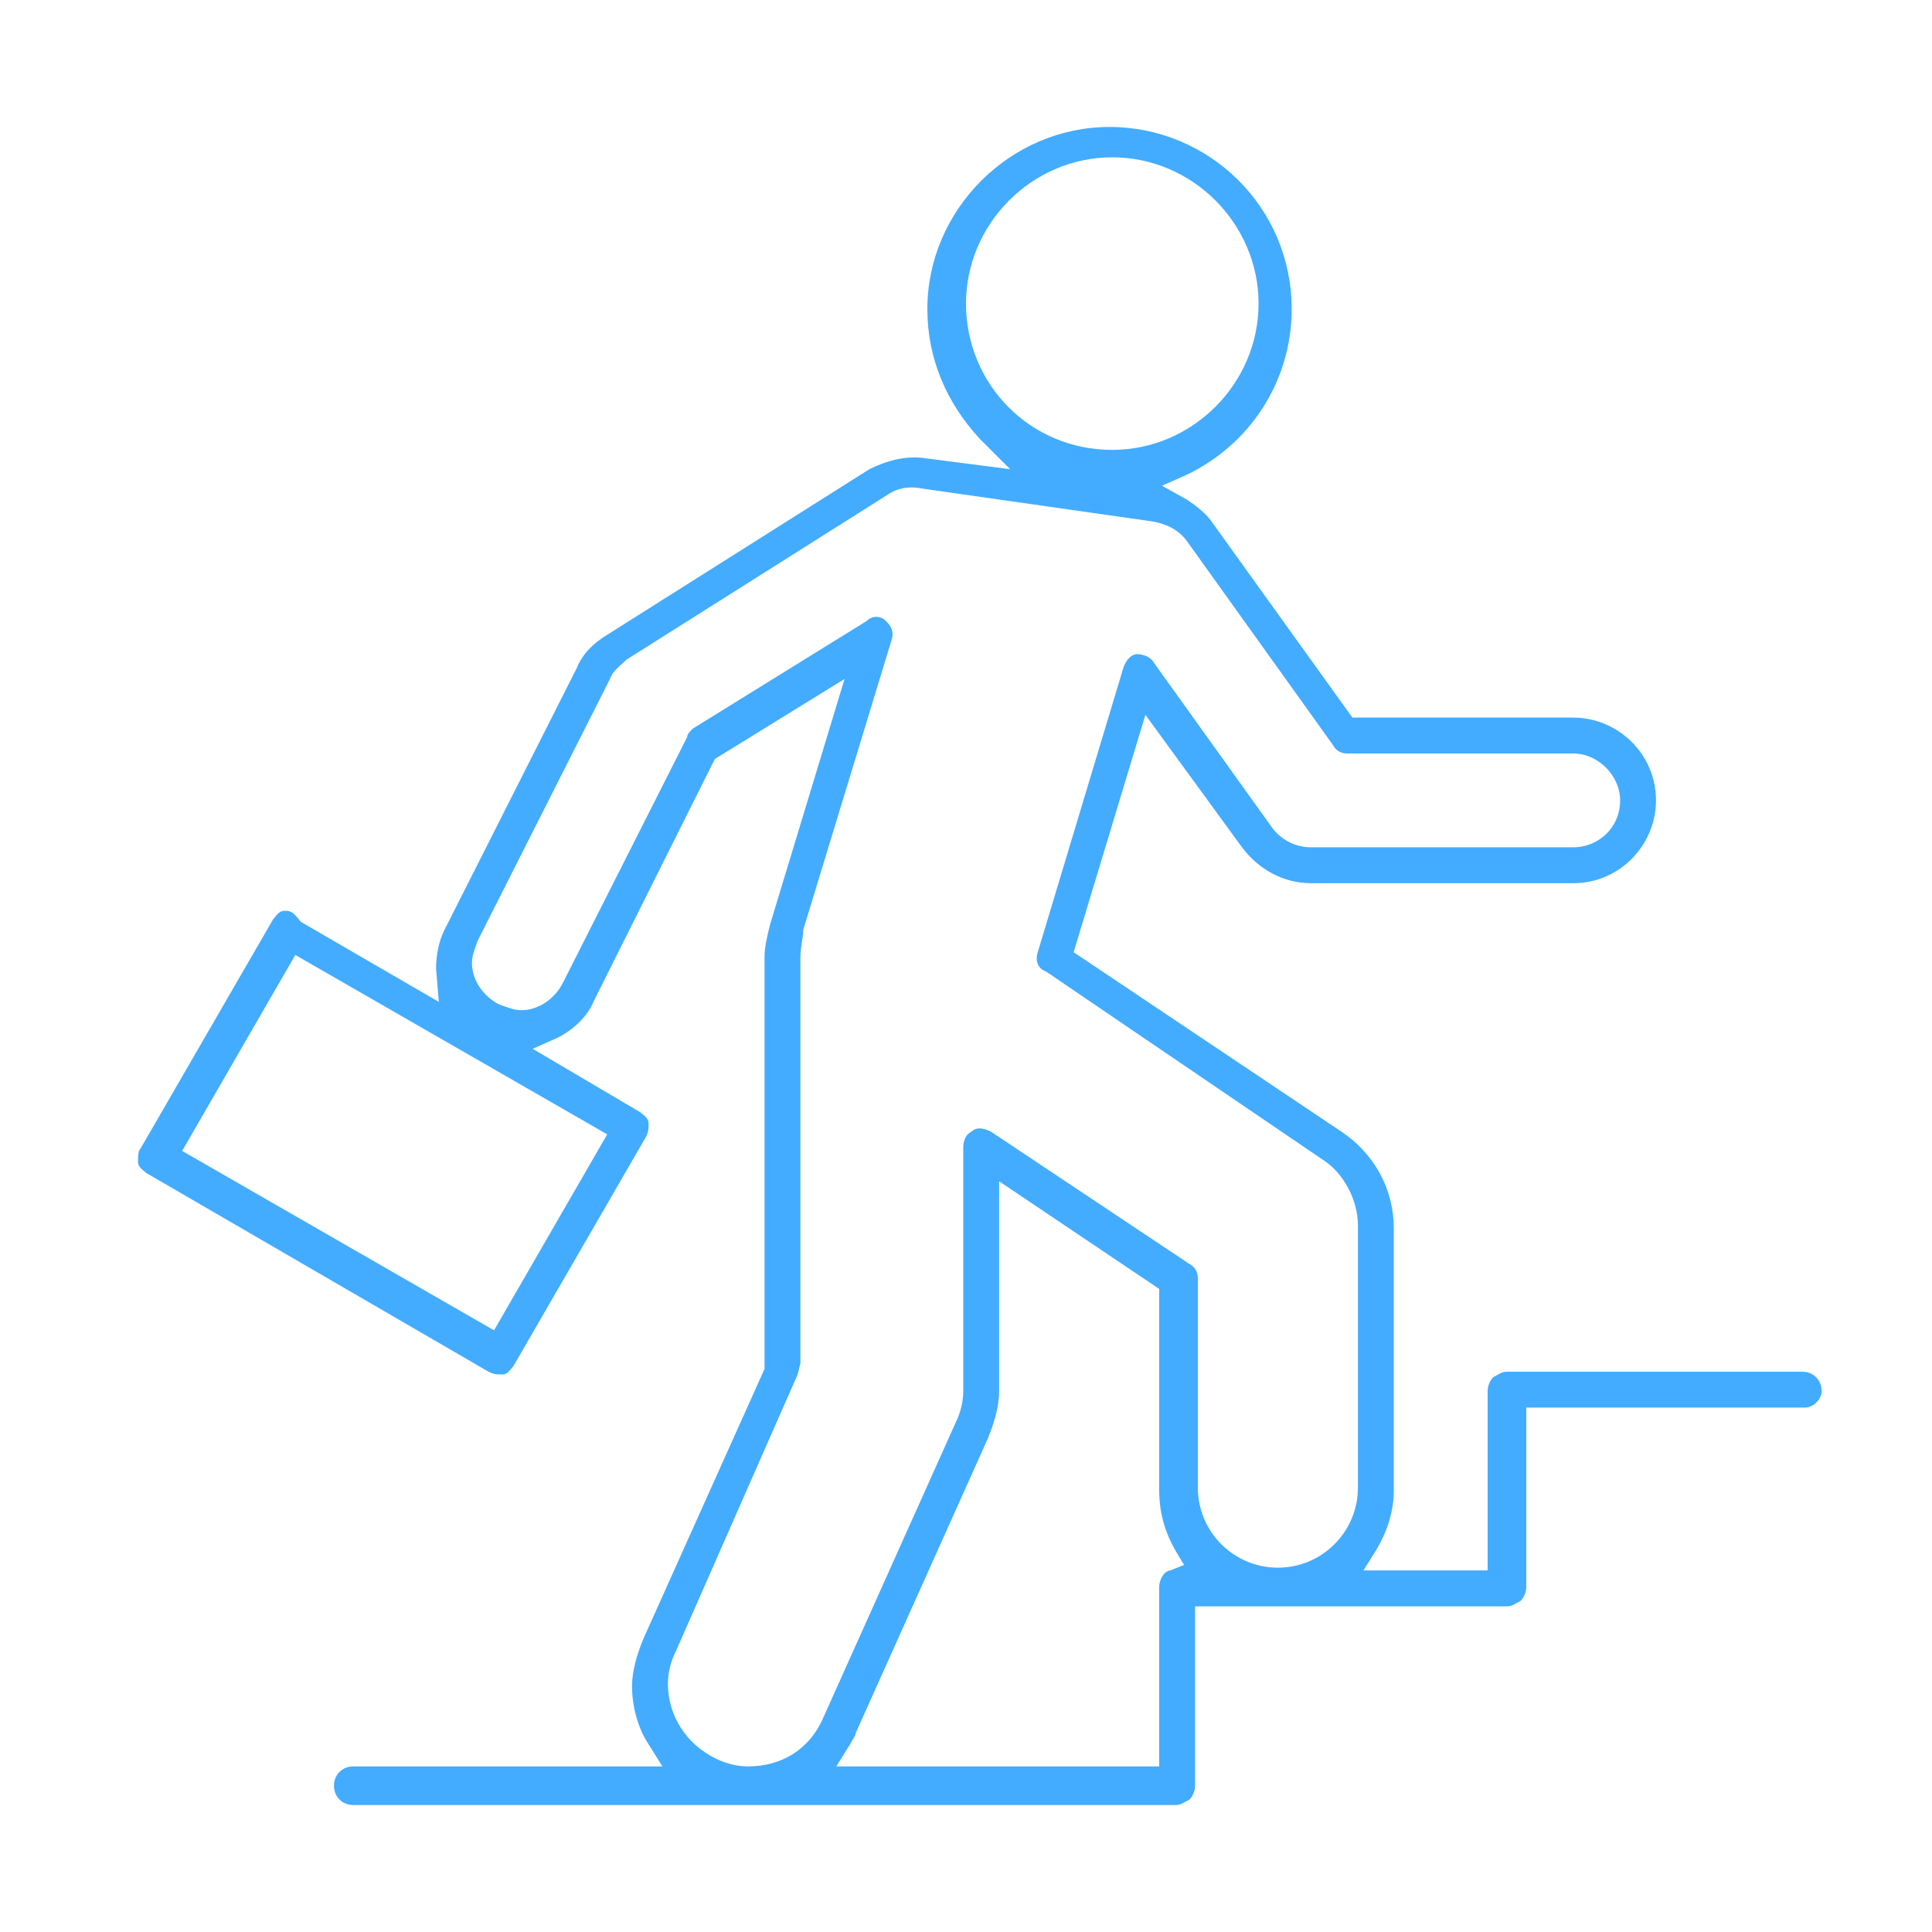 <?xml version="1.0" encoding="utf-8"?>
<!-- Generator: Adobe Illustrator 25.2.3, SVG Export Plug-In . SVG Version: 6.00 Build 0)  -->
<svg version="1.1" id="Layer_1" xmlns="http://www.w3.org/2000/svg" xmlns:xlink="http://www.w3.org/1999/xlink" x="0px" y="0px"
	 viewBox="0 0 70 70" style="enable-background:new 0 0 70 70;" xml:space="preserve">
<style type="text/css">
	.st0{fill:#43ACFF;}
</style>
<path class="st0" d="M66,50.4c0-0.4-0.3-0.7-0.7-0.7l-10.7,0c0,0,0,0,0,0c-0.2,0-0.3,0.1-0.5,0.2c-0.1,0.1-0.2,0.3-0.2,0.5v6.5h-4.5
	l0.5-0.8c0.4-0.7,0.6-1.4,0.6-2.1l0-9.5c0-1.4-0.7-2.7-1.9-3.5l-9.7-6.5l2.6-8.6l3.5,4.8c0.6,0.8,1.5,1.3,2.5,1.3c0,0,0,0,0,0H57
	c1.7,0,3-1.4,3-3c0-1.7-1.4-3-3-3h-8l-5.1-7.1c-0.2-0.3-0.6-0.6-0.9-0.8l-0.9-0.5l0.9-0.4c2.3-1.1,3.8-3.4,3.8-6
	c0-3.7-3-6.6-6.6-6.6c-3.6,0-6.6,3-6.6,6.6c0,1.8,0.7,3.4,1.9,4.7l1.1,1.1l-3.1-0.4c-0.7-0.1-1.4,0.1-2,0.4l-9.5,6
	c-0.5,0.3-0.9,0.7-1.1,1.2l-4.8,9.5c-0.2,0.4-0.3,0.9-0.3,1.4l0.1,1.2l-5-2.9C10.6,33,10.5,33,10.3,33c-0.2,0-0.3,0.2-0.4,0.3
	l-4.8,8.3C5,41.7,5,41.9,5,42.1c0,0.2,0.2,0.3,0.3,0.4l12.4,7.2c0.2,0.1,0.3,0.1,0.5,0.1c0.2,0,0.3-0.2,0.4-0.3l4.8-8.3
	c0.1-0.2,0.1-0.3,0.1-0.5c0-0.2-0.2-0.3-0.3-0.4L19.3,38l0.9-0.4c0.6-0.3,1.1-0.8,1.3-1.3l4.4-8.8l4.7-2.9l-2.7,8.9
	c-0.1,0.4-0.2,0.8-0.2,1.2c0,0.1,0,0.2,0,0.2l0,14.7l-4.4,9.8c-0.2,0.5-0.4,1.1-0.4,1.7c0,0.7,0.2,1.5,0.6,2.1L24,64H12.8
	c-0.4,0-0.7,0.3-0.7,0.7s0.3,0.7,0.7,0.7h29.8c0.2,0,0.3-0.1,0.5-0.2c0.1-0.1,0.2-0.3,0.2-0.5v-6.5h11.3c0.2,0,0.3-0.1,0.5-0.2
	c0.1-0.1,0.2-0.3,0.2-0.5V51l10.1,0C65.7,51,66,50.7,66,50.4z M35,11c0-2.9,2.4-5.3,5.3-5.3h0c2.9,0,5.3,2.4,5.3,5.3
	c0,2.9-2.4,5.3-5.3,5.3C37.3,16.3,35,13.9,35,11z M22,41.1l-4.1,7.1L6.6,41.7l4.1-7.1L22,41.1z M42.4,56.9c-0.1,0-0.2,0.1-0.2,0.1
	c-0.1,0.1-0.2,0.3-0.2,0.5V64H30.3l0.5-0.8c0.1-0.2,0.2-0.3,0.2-0.4l4.8-10.7c0.2-0.5,0.4-1.1,0.4-1.7v-7.6l5.8,3.9l0,7.3
	c0,0.8,0.2,1.5,0.6,2.2l0.3,0.5L42.4,56.9z M49.2,53.9c0,1.6-1.3,2.9-2.9,2.9c-1.6,0-2.9-1.3-2.9-2.9v-7.6c0-0.2-0.1-0.4-0.3-0.5
	L35.9,41c-0.2-0.1-0.5-0.2-0.7,0c-0.2,0.1-0.3,0.3-0.3,0.6v8.8c0,0.4-0.1,0.8-0.3,1.2l-4.8,10.7c-0.5,1.1-1.5,1.7-2.7,1.7
	c-0.4,0-0.8-0.1-1.2-0.3c-1-0.5-1.7-1.5-1.7-2.7c0-0.4,0.1-0.8,0.3-1.2l4.4-10l0.1-0.4l0-14.7c0-0.4,0.1-0.7,0.1-1l3.2-10.5
	c0.1-0.3,0-0.5-0.2-0.7c-0.2-0.2-0.5-0.2-0.7,0l-6.3,3.9c-0.1,0.1-0.2,0.2-0.2,0.3l-4.5,8.9c-0.3,0.6-0.9,1-1.5,1
	c-0.3,0-0.5-0.1-0.8-0.2c-0.6-0.3-1-0.9-1-1.5c0-0.3,0.1-0.5,0.2-0.8l4.8-9.5c0.1-0.3,0.4-0.5,0.6-0.7l9.5-6
	c0.3-0.2,0.7-0.3,1.2-0.2l8.4,1.2c0.5,0.1,0.9,0.3,1.2,0.7l5.3,7.4c0.1,0.2,0.3,0.3,0.5,0.3H57c0.9,0,1.7,0.8,1.7,1.7
	c0,1-0.8,1.7-1.7,1.7h-9.5c-0.6,0-1.1-0.3-1.4-0.7L41.8,24c-0.1-0.2-0.4-0.3-0.6-0.3c-0.2,0-0.4,0.2-0.5,0.5l-3.1,10.3
	c-0.1,0.3,0,0.6,0.3,0.7L47.9,42c0.8,0.5,1.3,1.5,1.3,2.4L49.2,53.9z"/>
</svg>
